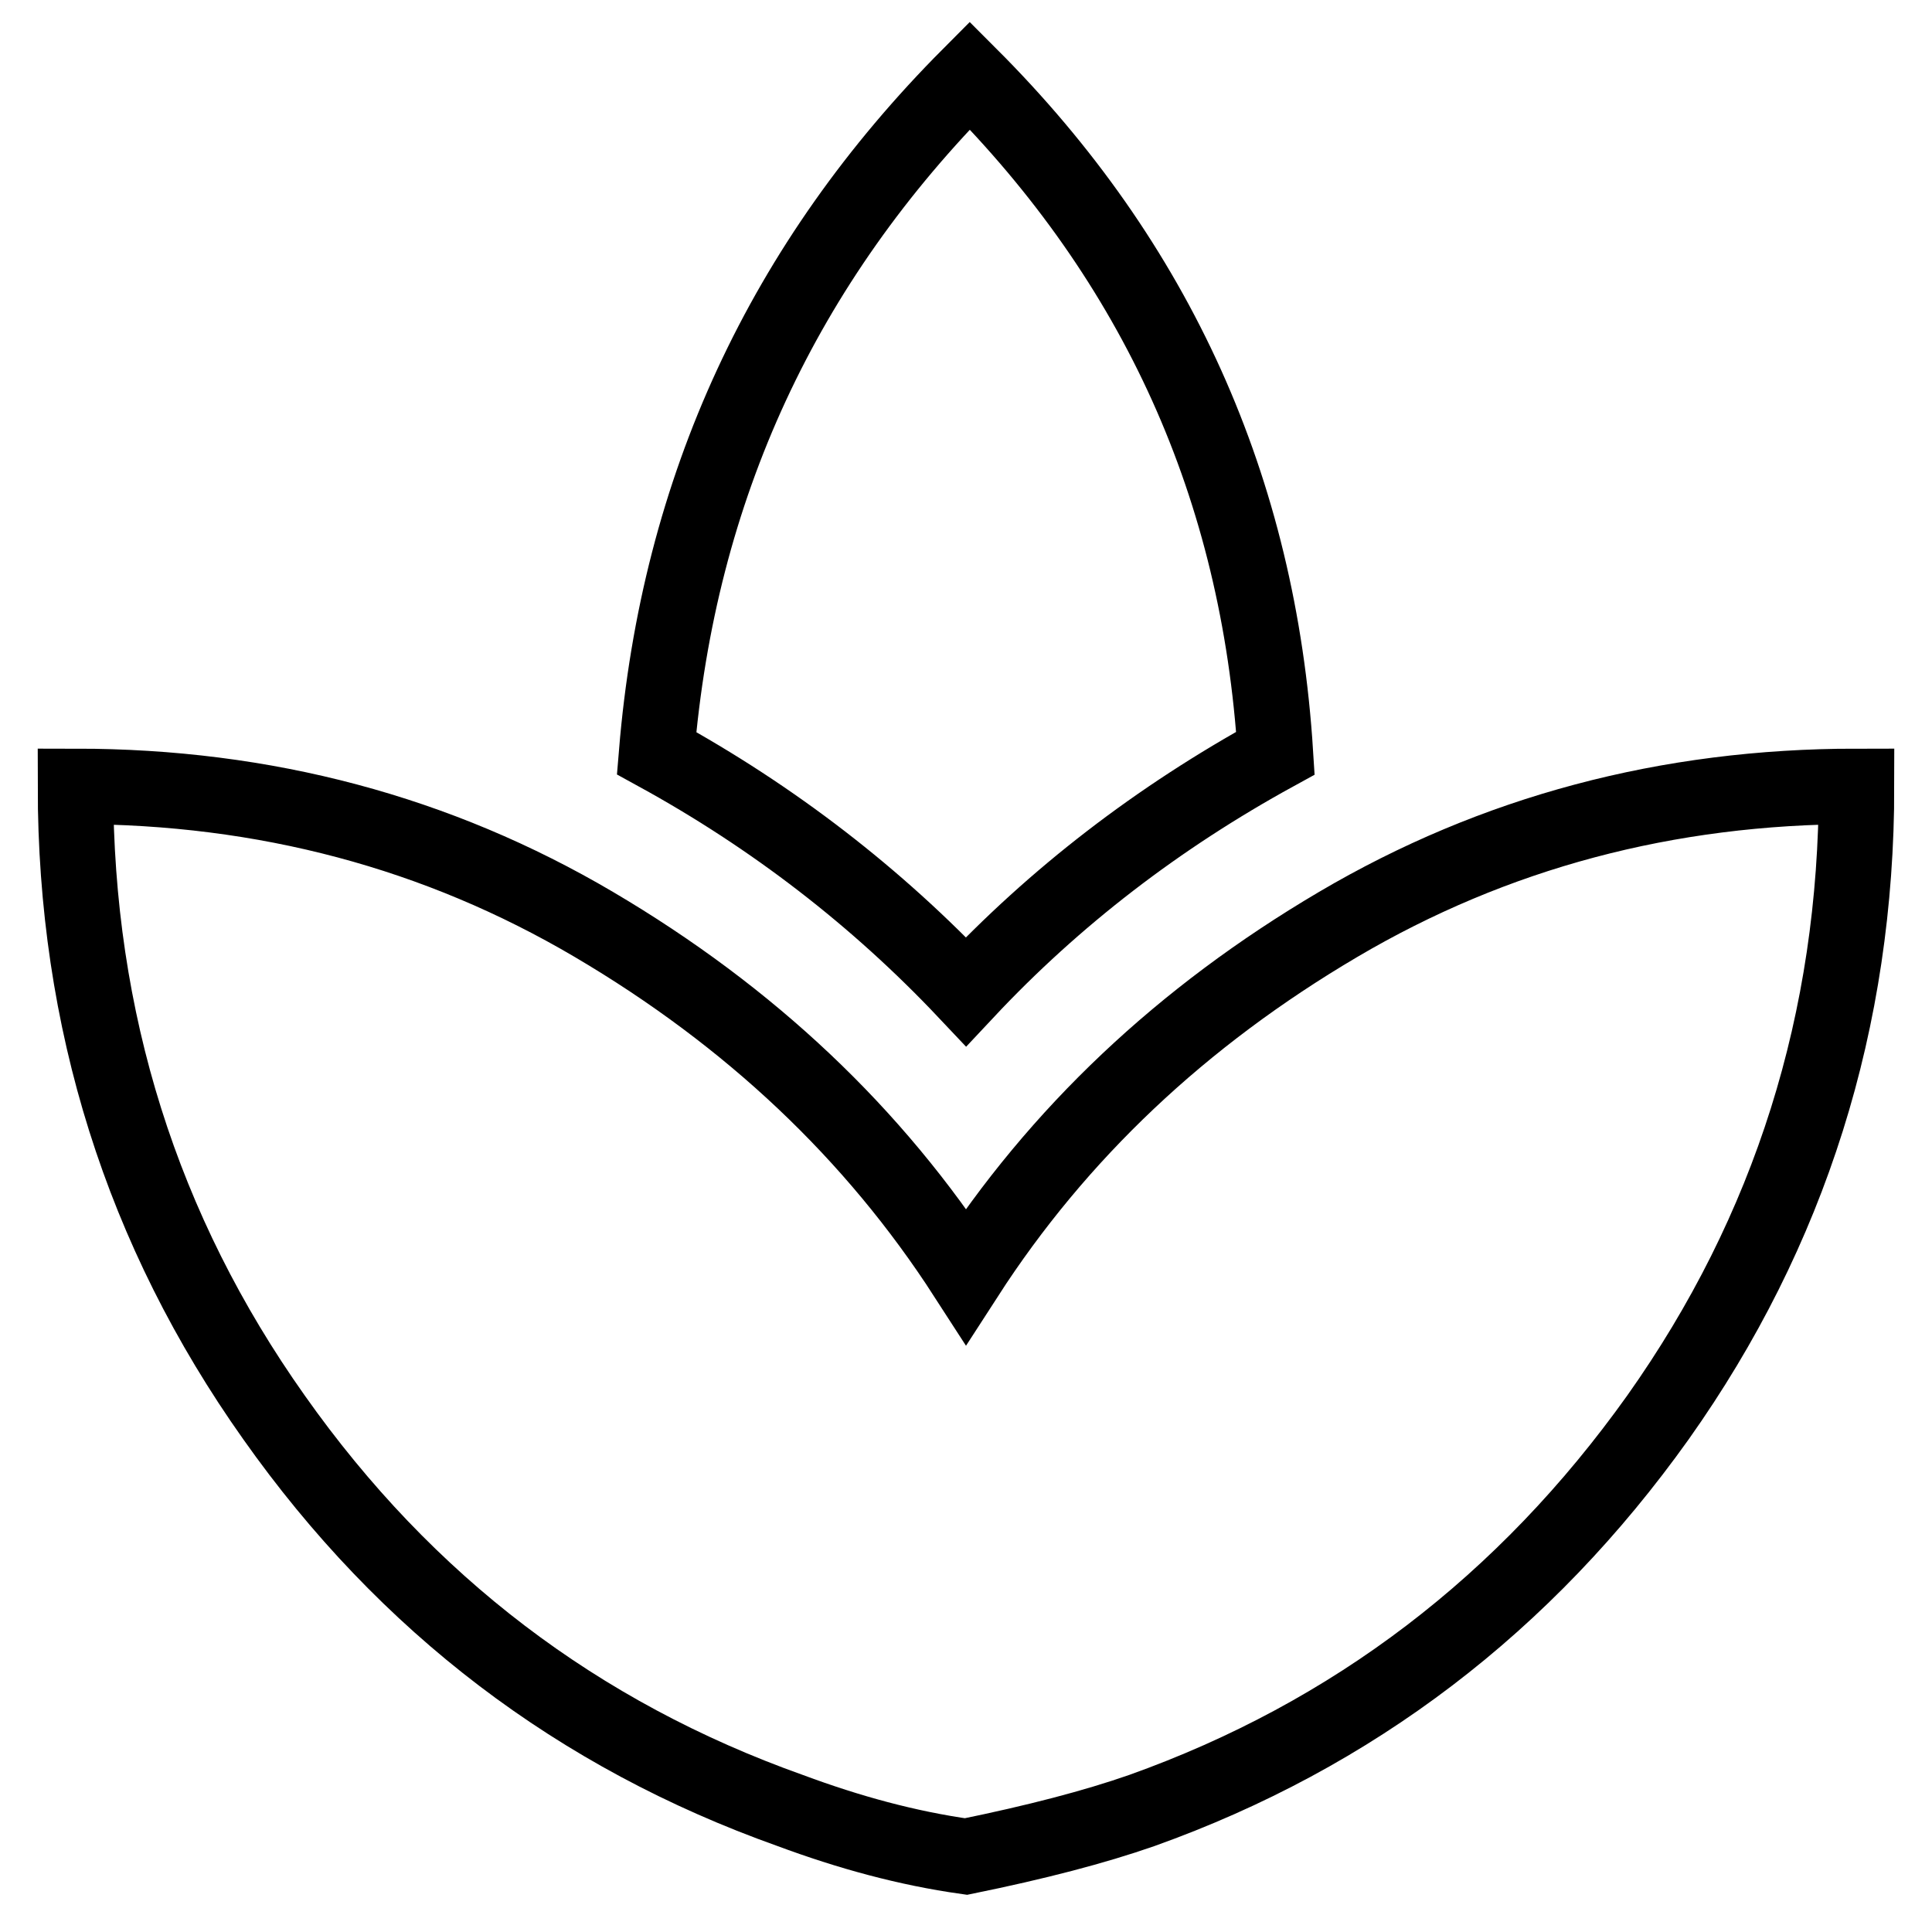 <?xml version="1.0" encoding="utf-8"?>
<!-- Svg Vector Icons : http://www.onlinewebfonts.com/icon -->
<!DOCTYPE svg PUBLIC "-//W3C//DTD SVG 1.1//EN" "http://www.w3.org/Graphics/SVG/1.1/DTD/svg11.dtd">
<svg version="1.1" xmlns="http://www.w3.org/2000/svg" xmlns:xlink="http://www.w3.org/1999/xlink" x="0px" y="0px" viewBox="0 0 256 256" enable-background="new 0 0 256 256" xml:space="preserve">
<g><g><path stroke-width="10" fill-opacity="0" stroke="#000000"  d="M169,99.8c-15.5,8.5-29.2,19-41,31.6c-11.8-12.5-25.5-23.1-41-31.6c2.9-35.1,16.8-65,41.5-89.8C153.3,34.8,166.8,64.7,169,99.8L169,99.8z M10,104.2c25.1,0,48,6.1,68.7,18.3c20.7,12.2,37.1,27.7,49.3,46.6c12.2-18.9,28.6-34.4,49.3-46.6c20.7-12.2,43.6-18.3,68.7-18.3c0,31-8.8,58.9-26.3,83.6c-17.6,24.7-40.4,42.1-68.4,52.1c-6.3,2.2-14,4.2-23.3,6.1c-7.8-1.1-15.5-3.2-23.3-6.1c-28.1-10-50.9-27.3-68.4-52.1C18.8,163.1,10,135.2,10,104.2L10,104.2z"/></g></g>
</svg>